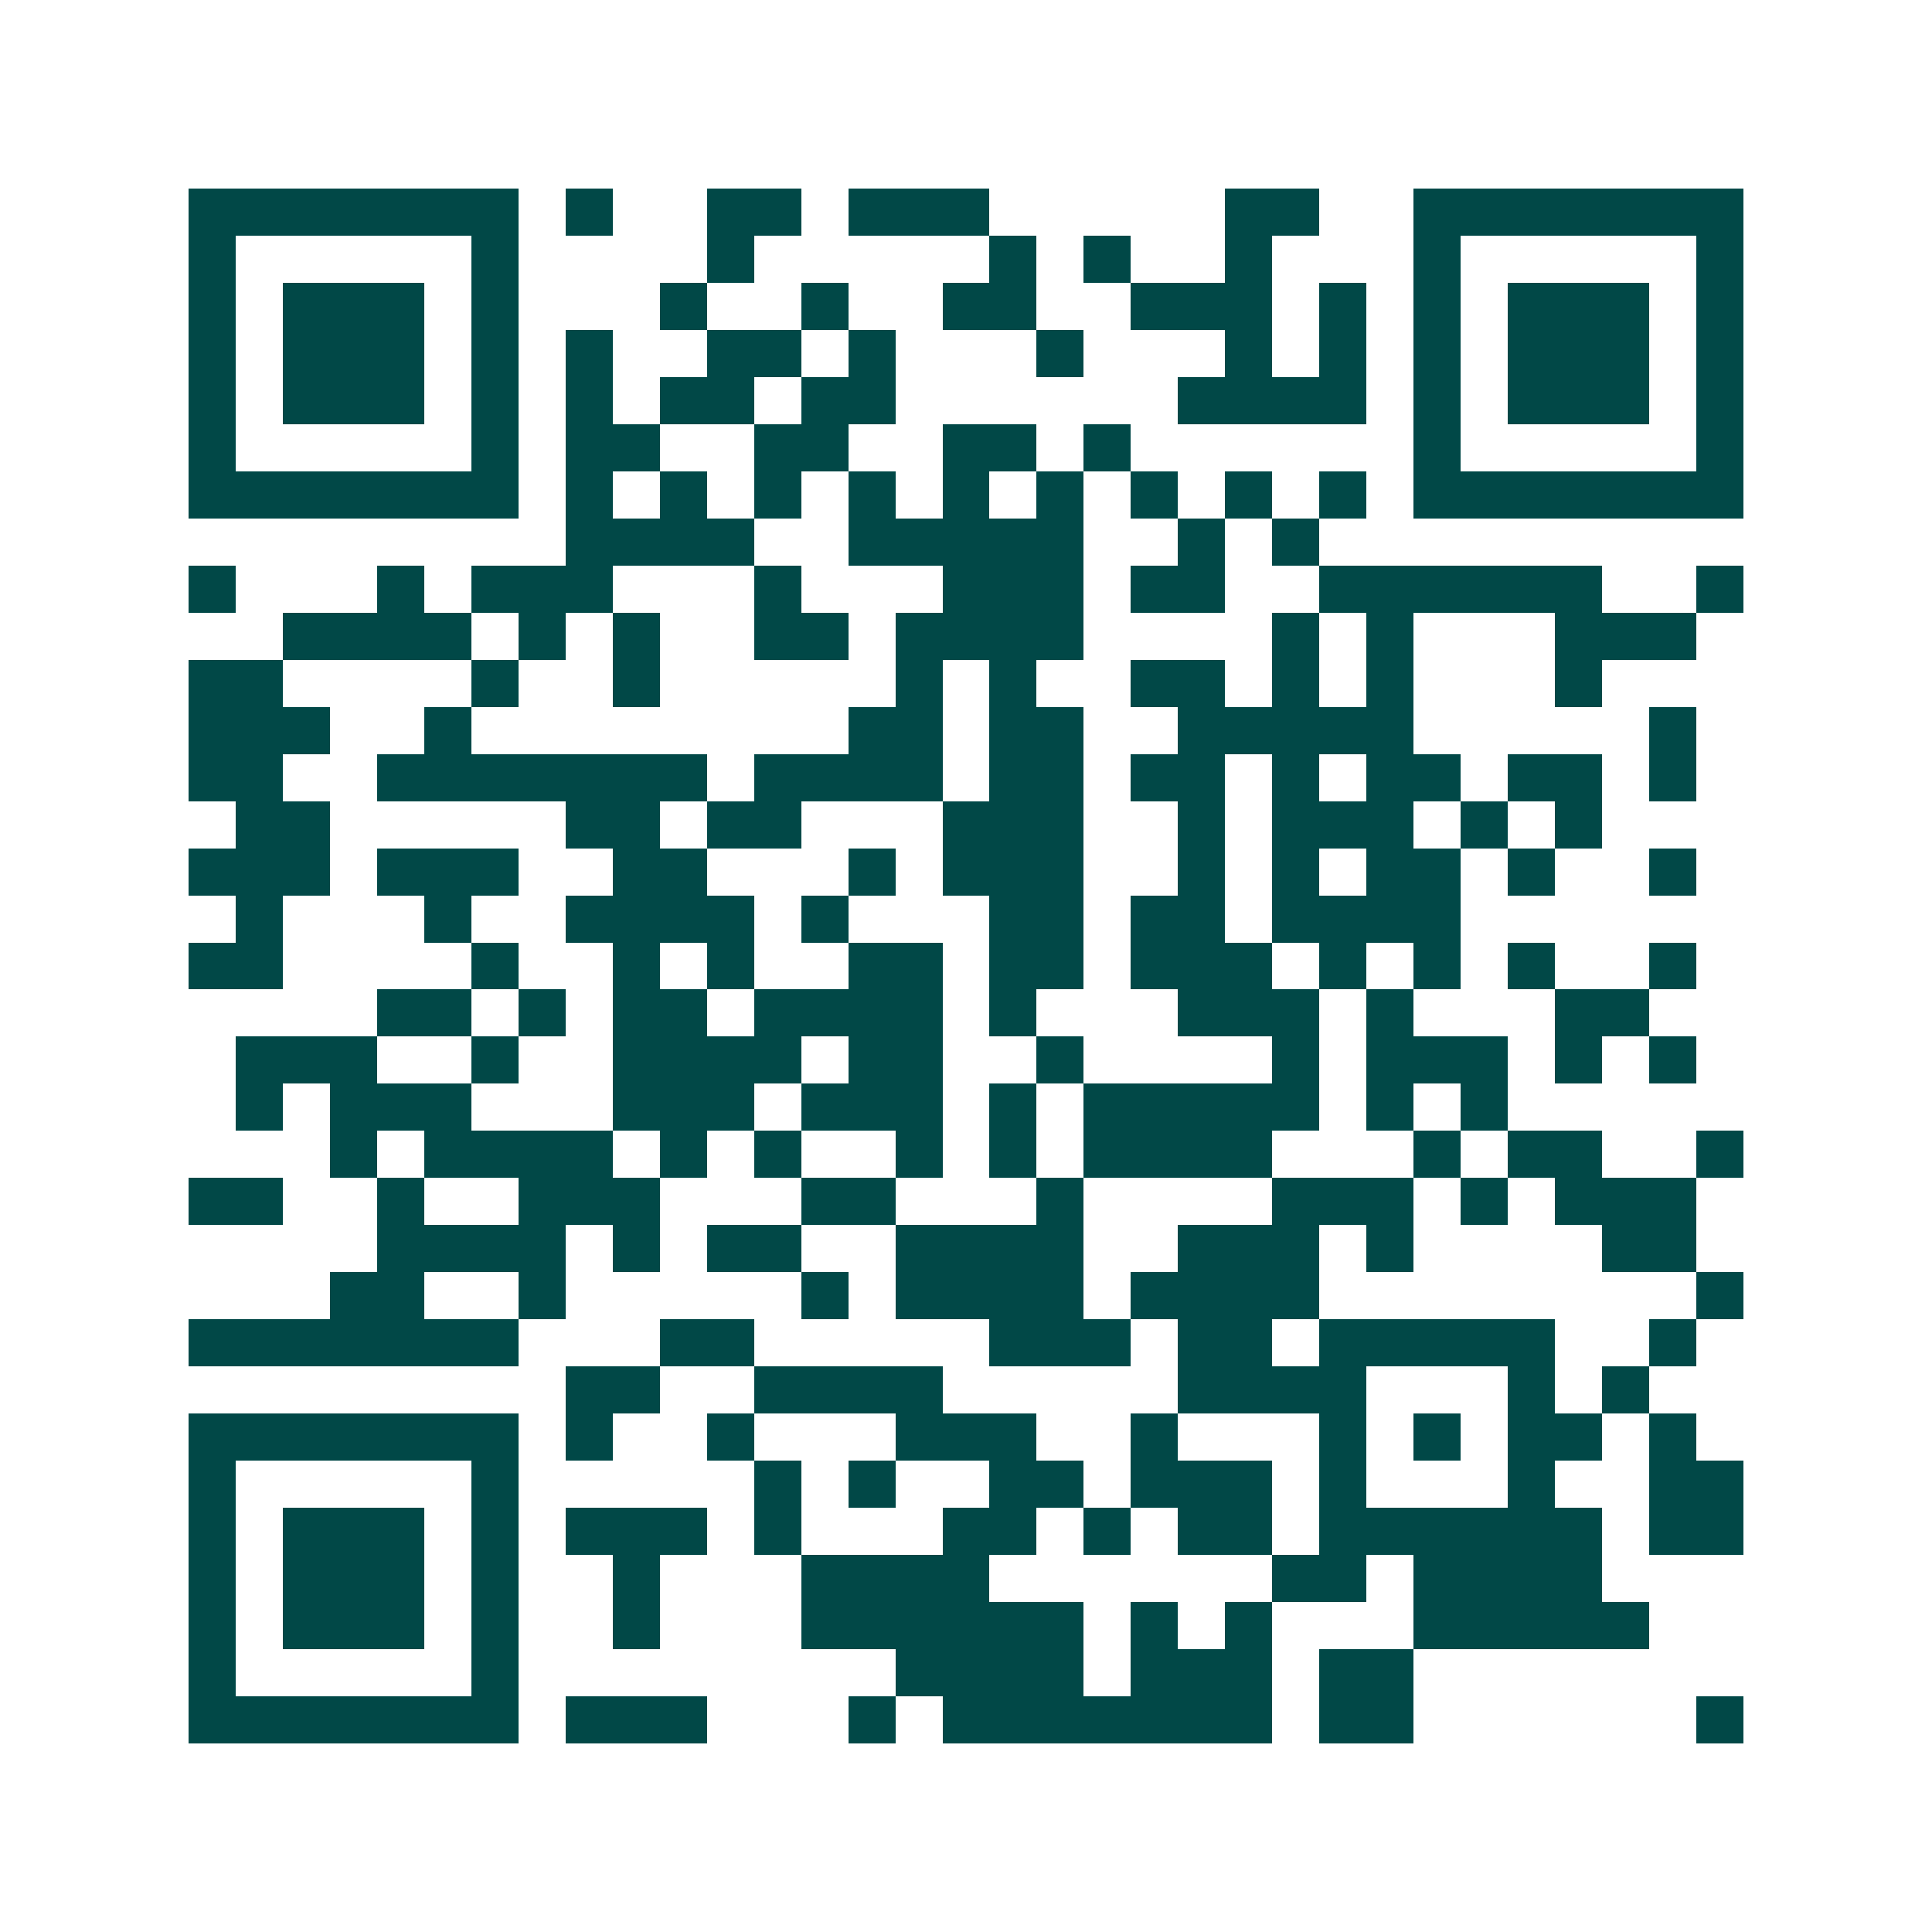 <svg xmlns="http://www.w3.org/2000/svg" width="200" height="200" viewBox="0 0 41 41" shape-rendering="crispEdges"><path fill="#ffffff" d="M0 0h41v41H0z"/><path stroke="#014847" d="M4 4.5h7m1 0h1m2 0h2m1 0h3m5 0h2m2 0h7M4 5.5h1m5 0h1m4 0h1m5 0h1m1 0h1m2 0h1m3 0h1m5 0h1M4 6.5h1m1 0h3m1 0h1m3 0h1m2 0h1m2 0h2m2 0h3m1 0h1m1 0h1m1 0h3m1 0h1M4 7.5h1m1 0h3m1 0h1m1 0h1m2 0h2m1 0h1m3 0h1m3 0h1m1 0h1m1 0h1m1 0h3m1 0h1M4 8.5h1m1 0h3m1 0h1m1 0h1m1 0h2m1 0h2m6 0h4m1 0h1m1 0h3m1 0h1M4 9.5h1m5 0h1m1 0h2m2 0h2m2 0h2m1 0h1m6 0h1m5 0h1M4 10.5h7m1 0h1m1 0h1m1 0h1m1 0h1m1 0h1m1 0h1m1 0h1m1 0h1m1 0h1m1 0h7M12 11.5h4m2 0h5m2 0h1m1 0h1M4 12.5h1m3 0h1m1 0h3m3 0h1m3 0h3m1 0h2m2 0h6m2 0h1M6 13.5h4m1 0h1m1 0h1m2 0h2m1 0h4m4 0h1m1 0h1m3 0h3M4 14.5h2m4 0h1m2 0h1m5 0h1m1 0h1m2 0h2m1 0h1m1 0h1m3 0h1M4 15.5h3m2 0h1m8 0h2m1 0h2m2 0h5m5 0h1M4 16.5h2m2 0h7m1 0h4m1 0h2m1 0h2m1 0h1m1 0h2m1 0h2m1 0h1M5 17.5h2m5 0h2m1 0h2m3 0h3m2 0h1m1 0h3m1 0h1m1 0h1M4 18.5h3m1 0h3m2 0h2m3 0h1m1 0h3m2 0h1m1 0h1m1 0h2m1 0h1m2 0h1M5 19.5h1m3 0h1m2 0h4m1 0h1m3 0h2m1 0h2m1 0h4M4 20.5h2m4 0h1m2 0h1m1 0h1m2 0h2m1 0h2m1 0h3m1 0h1m1 0h1m1 0h1m2 0h1M8 21.5h2m1 0h1m1 0h2m1 0h4m1 0h1m3 0h3m1 0h1m3 0h2M5 22.5h3m2 0h1m2 0h4m1 0h2m2 0h1m4 0h1m1 0h3m1 0h1m1 0h1M5 23.5h1m1 0h3m3 0h3m1 0h3m1 0h1m1 0h5m1 0h1m1 0h1M7 24.5h1m1 0h4m1 0h1m1 0h1m2 0h1m1 0h1m1 0h4m3 0h1m1 0h2m2 0h1M4 25.5h2m2 0h1m2 0h3m3 0h2m3 0h1m4 0h3m1 0h1m1 0h3M8 26.5h4m1 0h1m1 0h2m2 0h4m2 0h3m1 0h1m4 0h2M7 27.5h2m2 0h1m5 0h1m1 0h4m1 0h4m8 0h1M4 28.5h7m3 0h2m5 0h3m1 0h2m1 0h5m2 0h1M12 29.5h2m2 0h4m5 0h4m3 0h1m1 0h1M4 30.5h7m1 0h1m2 0h1m3 0h3m2 0h1m3 0h1m1 0h1m1 0h2m1 0h1M4 31.5h1m5 0h1m5 0h1m1 0h1m2 0h2m1 0h3m1 0h1m3 0h1m2 0h2M4 32.5h1m1 0h3m1 0h1m1 0h3m1 0h1m3 0h2m1 0h1m1 0h2m1 0h6m1 0h2M4 33.5h1m1 0h3m1 0h1m2 0h1m3 0h4m6 0h2m1 0h4M4 34.5h1m1 0h3m1 0h1m2 0h1m3 0h6m1 0h1m1 0h1m3 0h5M4 35.5h1m5 0h1m8 0h4m1 0h3m1 0h2M4 36.5h7m1 0h3m3 0h1m1 0h7m1 0h2m6 0h1"/></svg>
